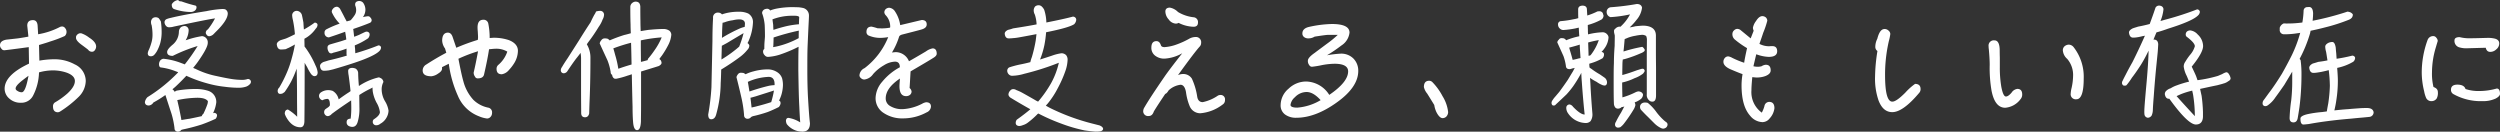 <svg xmlns="http://www.w3.org/2000/svg" width="599.94" height="31.59" viewBox="0 0 599.94 31.59">
  <rect x="0" y="0" width="599.94" height="31.59" fill="#333333" stroke="none"/>
  <path id="パス_383" data-name="パス 383" d="M-278.16-14.28q0-1.08-1.71-2.16a6.468,6.468,0,0,0-1.89-1.02h-.3a1.225,1.225,0,0,0-.9.72,1.845,1.845,0,0,0-.03.39q0,.63,1.17,1.53c1.02.75,1.62,1.2,1.74,1.32a1.113,1.113,0,0,0,.93.48.8.8,0,0,0,.69-.39A1.452,1.452,0,0,0-278.16-14.28Zm-2.49,8.25a4.422,4.422,0,0,0-2.64-3.96,10.093,10.093,0,0,0-4.95-1.23,21.6,21.6,0,0,0-3.54.33l-.09-3.75c1.41-.42,2.28-.69,2.58-.81a28.708,28.708,0,0,0,3.6-1.35,1.32,1.32,0,0,0,.42-1.11,1.338,1.338,0,0,0-.33-.78.922.922,0,0,0-.63-.39,1.41,1.41,0,0,0-.57.09,17.631,17.631,0,0,1-5.28,1.77l-.12-2.04c-.06-.9-.45-1.35-1.11-1.35-.93,0-1.38.45-1.38,1.32.18,1.68.27,2.55.27,2.64q-1.98.36-2.79.45c-1.08.12-1.92.21-2.46.27-1.05.18-1.56.63-1.56,1.35a1.086,1.086,0,0,0,.33.81.8.8,0,0,0,.69.39c.18,0,2.13-.24,5.88-.75.03,2.1.06,3.42.06,3.96q-5.85,2.745-5.85,6.03a3.1,3.1,0,0,0,1.11,2.34,3.978,3.978,0,0,0,2.82,1.02,3.152,3.152,0,0,0,2.94-1.8,12.805,12.805,0,0,0,1.38-5.49,12.675,12.675,0,0,1,3.39-.48,10.479,10.479,0,0,1,3.15.51c1.38.48,2.07,1.17,2.07,2.04,0,.9-.6,1.89-1.8,3a18.292,18.292,0,0,1-2.97,2.13,1.078,1.078,0,0,0-.48.99c0,.9.39,1.38,1.2,1.38a1.3,1.3,0,0,0,.6-.24,26.369,26.369,0,0,0,4.41-3.51A5.528,5.528,0,0,0-280.65-6.03Zm-13.74-1.23q-.72,3.96-1.62,3.96a1.809,1.809,0,0,1-.99-.3c-.33-.18-.48-.36-.48-.6,0-.42.42-.96,1.29-1.68C-296.13-5.94-295.53-6.42-294.39-7.26Zm35.07-15.96a12.55,12.55,0,0,0,3.93.66,1.623,1.623,0,0,0,.84-.27,1.045,1.045,0,0,0,.48-.87.4.4,0,0,0-.33-.42,31.166,31.166,0,0,1-3.3-.99c-.48,0-.72-.12-.72-.33a2.054,2.054,0,0,0-1.23.57q-.36.36-.36.54C-260.01-23.73-259.8-23.34-259.32-23.22Zm-3.12,5.73a18.1,18.1,0,0,0-.18-2.79,4.73,4.73,0,0,0-.54-.81,1.386,1.386,0,0,0-.75-.21,1.225,1.225,0,0,0-.66.21,1.259,1.259,0,0,0-.42,1.05,1.773,1.773,0,0,0,.15.66,12.6,12.6,0,0,1,.21,2.37,6.6,6.6,0,0,1-.18,1.5,13.454,13.454,0,0,1-.66,1.95,2.674,2.674,0,0,0-.3.87c0,.48.21.72.66.75a1.124,1.124,0,0,0,.99-.45,4.722,4.722,0,0,0,.57-.81,9.824,9.824,0,0,0,.75-1.8A10.156,10.156,0,0,0-262.44-17.49Zm10.59-.12a.753.753,0,0,0,.21.51.73.73,0,0,0,.6.36,1.75,1.75,0,0,0,.9-.36c.21-.18.42-.42.66-.66,1.92-1.86,2.91-3.36,2.91-4.47a1.132,1.132,0,0,0-.66-.99,3.745,3.745,0,0,0-.63-.06,25.1,25.1,0,0,0-3.81.51c-3.81.6-6.66,1.14-8.58,1.62a5.183,5.183,0,0,0-1.08.33.849.849,0,0,0-.42.72,1.379,1.379,0,0,0,.39.9.9.9,0,0,0,.78.3,3.622,3.622,0,0,0,1.02-.15c5.31-1.14,8.61-1.8,9.93-1.98a16.527,16.527,0,0,1-1.71,2.64A.955.955,0,0,0-251.85-17.61Zm-4.83,1.83a4.951,4.951,0,0,0,.72-2.31,1.008,1.008,0,0,0-.96-1.11,1.89,1.89,0,0,0-.84.24,1.523,1.523,0,0,0-.54,1.14,4.114,4.114,0,0,1-1.41,3.03c-.96.78-1.41,1.38-1.41,1.83,0,.63.45.93,1.35.93a38,38,0,0,1,5.97-2.37,42.782,42.782,0,0,1-3.09,4.41c-.3-.12-.63-.24-.96-.36a16.2,16.2,0,0,0-4.17-.99,1.178,1.178,0,0,0-.78.45,1.614,1.614,0,0,0-.27.81c0,.57.18.84.57.84a14.8,14.8,0,0,1,3.42.9c.18.06.36.15.6.21a.628.628,0,0,1-.12.18,37.761,37.761,0,0,1-7.23,5.82,2.189,2.189,0,0,0-.63,1.2c.03.54.36.81.96.81a1.451,1.451,0,0,0,1.08-.72,25.209,25.209,0,0,0,2.88-1.8c.39,1.2.87,2.7,1.47,4.5a20.588,20.588,0,0,1,.72,3.48.773.773,0,0,0,.87.81.892.892,0,0,0,.75-.42.8.8,0,0,0,.3-.09,43.415,43.415,0,0,0,4.59-1.2c1.35-.48,2.46-.96,3.36-1.38a1.554,1.554,0,0,0,.33-.72.862.862,0,0,0-.06-.36.73.73,0,0,0-.6-.33.671.671,0,0,0-.3.09,8.239,8.239,0,0,0,.78-2.58,2.784,2.784,0,0,0-1.89-2.79,9.333,9.333,0,0,0-3.03-.45,25.2,25.2,0,0,0-4.59.39,1.612,1.612,0,0,0-.48.3v-.03a1.7,1.7,0,0,0-.54-.6c.24-.18.48-.39.75-.63q1.3-1.215,2.61-2.61a3.225,3.225,0,0,0,.45.21,30.712,30.712,0,0,0,4.35,1.56,25.161,25.161,0,0,0,4.38.87,26.026,26.026,0,0,0,3.33.24,5.728,5.728,0,0,0,1.83-.27,2.292,2.292,0,0,0,.87-.57.81.81,0,0,0,.27-.72.73.73,0,0,0-.78-.54,4,4,0,0,1-1.29.21,17.835,17.835,0,0,1-2.94-.27q-1.53-.27-3.15-.63a20.242,20.242,0,0,1-5.13-1.74c-.18-.06-.36-.15-.57-.24.39-.48.78-.96,1.14-1.47,1.56-2.22,2.37-3.72,2.37-4.53a1.491,1.491,0,0,0-1.38-1.62,21.23,21.23,0,0,0-3.45.84C-256.35-15.87-256.5-15.84-256.68-15.78Zm3.87,18.21q-1.4.315-2.97.63c-.51.06-1.14.18-1.92.3-.12-.78-.33-1.74-.57-2.94-.15-.66-.3-1.29-.42-1.86h.12a24.879,24.879,0,0,1,4.68-.54c1.32,0,2.16.27,2.55.81a3.1,3.1,0,0,1-.09.66,20.781,20.781,0,0,1-.99,2.37A1.089,1.089,0,0,0-252.81,2.43Zm24.69-12.81c.18.36.39.69.6,1.05a10.6,10.6,0,0,0,.96,1.68c.3.33.54.48.78.48.51,0,.78-.3.78-.93a4.988,4.988,0,0,0-.51-1.62,21.536,21.536,0,0,0-2.61-4.53h-.03c0-.63-.03-1.26-.03-1.89a7.722,7.722,0,0,0,2.73-2.43,1.315,1.315,0,0,0,.42-.87.6.6,0,0,0-.06-.27.717.717,0,0,0-.63-.3,21.883,21.883,0,0,1-2.58,1.65c-.06-.6-.09-1.14-.12-1.68q-.18-.99-.36-1.8a1.366,1.366,0,0,0-1.14-.99,1.089,1.089,0,0,0-1.2.99,5.516,5.516,0,0,0,.18,1.2,26.789,26.789,0,0,1,.48,3.42c-.72.36-1.44.72-2.16,1.02-.54.18-.99.3-1.32.42-.6.3-.87.63-.87.99.09.81.42,1.23,1.02,1.23a9.845,9.845,0,0,0,1.17-.09,3.48,3.48,0,0,1,.57-.27c.51-.24,1.05-.54,1.65-.87a.324.324,0,0,0-.09.21,29.288,29.288,0,0,1-.69,3,24.127,24.127,0,0,1-1.23,3.6,29.644,29.644,0,0,1-1.8,3.54,1.154,1.154,0,0,0-.39.84c.03.45.24.69.6.69a1.526,1.526,0,0,0,.6-.12c.15-.09.3-.21.48-.33a25.191,25.191,0,0,0,1.53-2.46,23.687,23.687,0,0,0,1.35-3.15c.06,2.22.09,4.53.09,6.9,0,1.65.03,3.18.03,4.65A11.075,11.075,0,0,0-232.14.84c-.51.06-.75.39-.75,1.02a4,4,0,0,0,.33.78c.9,1.62,2.04,2.46,3.42,2.46.6,0,.9-.45.96-1.32C-228.15,1.62-228.12-3.09-228.12-10.38Zm10.08-9.93c-.12-.24-.33-.6-.57-1.08-.3-.6-.63-1.2-.93-1.77a1.169,1.169,0,0,0-.78-.66,1.2,1.2,0,0,0-.51.09,1.359,1.359,0,0,0-.54.45.944.944,0,0,0-.24.57.516.516,0,0,0,.03.24,9.287,9.287,0,0,0,1.86,2.7,24.1,24.1,0,0,0-3.21,1.38.876.876,0,0,0-.42.63v.36a1.046,1.046,0,0,0,1.05.93c1.38-.45,2.67-.9,3.9-1.35.12.66.21,1.26.27,1.86-.45.15-.9.3-1.38.45-.72.21-1.56.45-2.58.75-.36.15-.54.36-.54.66a1.79,1.79,0,0,0,.27,1.08.668.668,0,0,0,.6.39,1.137,1.137,0,0,0,.48-.15,27.515,27.515,0,0,0,3.21-.99v1.05a2.044,2.044,0,0,0,.06.63c-1.41.42-2.85.81-4.35,1.14-.54.18-.96.3-1.26.39-.54.27-.81.6-.81.96.06.75.39,1.14.96,1.14a8.585,8.585,0,0,0,1.11-.09c.18-.03.54-.12,1.05-.24,1.56-.45,3.27-.96,5.07-1.56,3.24-1.08,5.28-2.04,6.06-2.85a1.282,1.282,0,0,0,.39-.78.6.6,0,0,0-.06-.27.645.645,0,0,0-.57-.3,54.918,54.918,0,0,1-5.55,1.89c0-.24-.03-.66-.06-1.2a5.356,5.356,0,0,1-.06-.69,16.623,16.623,0,0,0,3.21-1.71,1.617,1.617,0,0,0,.36-.81,2.353,2.353,0,0,0-.06-.42.851.851,0,0,0-.6-.36,1.2,1.2,0,0,0-.45.09c-.18.09-.66.3-1.38.66-.42.18-.81.33-1.23.48l-.18-1.53a1.276,1.276,0,0,0-.06-.33c1.5-.51,2.85-.99,3.99-1.47a.692.692,0,0,0,.45-.63.849.849,0,0,0-.27-.6.689.689,0,0,0-.66-.36,8.166,8.166,0,0,0-1.17.21,3.05,3.05,0,0,0,.6-1.74,2.88,2.88,0,0,0-.57-1.74,1.261,1.261,0,0,0-.99-.39q-.9.09-.9.81a.823.823,0,0,0,.06.39,2.846,2.846,0,0,1,.18.96,2.19,2.19,0,0,1-.36,1.23,10.039,10.039,0,0,1-.93,1.2,1.907,1.907,0,0,1-.54.18A2.5,2.5,0,0,1-218.04-20.31Zm-1.92,18.72a3.04,3.04,0,0,0-1.44-2.04,3.479,3.479,0,0,0-.96-.18,3.079,3.079,0,0,0-1.89.57,1.023,1.023,0,0,0-.42.75,1.1,1.1,0,0,0,.81,1.11,2.819,2.819,0,0,1,1.26-.33c.36.09.54.57.54,1.47,0,.15-.15.33-.45.57a6.651,6.651,0,0,0-.72.51.942.942,0,0,0-.21.63.865.865,0,0,0,.18.57.884.884,0,0,0,.72.39,1.455,1.455,0,0,0,.93-.54c1.74-1.29,3.3-2.34,4.65-3.24,0,.54.03,1.05.03,1.53a20.222,20.222,0,0,1-.15,2.85c-.66.03-.96.3-.96.81a.96.96,0,0,0,.51.96,1.931,1.931,0,0,0,.84.21c.63,0,1.05-.39,1.29-1.17A10.9,10.9,0,0,0-214.98.3c0-.72-.03-1.71-.03-2.94a21.642,21.642,0,0,1,2.46-1.41c.24-.12.48-.24.72-.39a6.119,6.119,0,0,0,.15,1.47,8.955,8.955,0,0,0,.81,2.16,5.9,5.9,0,0,1,.81,2.28q-.045.81-1.44,1.71a.681.681,0,0,0-.27.54.8.8,0,0,0,.84.9,1.471,1.471,0,0,0,.96-.36,3.689,3.689,0,0,0,1.44-1.38,3.628,3.628,0,0,0,.54-1.77,6.016,6.016,0,0,0-.84-2.25,5.723,5.723,0,0,1-.81-2.85,3.831,3.831,0,0,1,.42-1.77,1.155,1.155,0,0,0-.78-.99.643.643,0,0,0-.36-.12A14.519,14.519,0,0,0-215.1-4.8c-.09-.9-.15-1.86-.18-2.94a1.335,1.335,0,0,0-.6-1.23,2.26,2.26,0,0,0-.87-.18c-.6.03-.9.27-.93.69a6.368,6.368,0,0,0,.12,1.14c.18,1.32.33,2.55.45,3.75a6.286,6.286,0,0,1-.66.45C-218.55-2.61-219.27-2.1-219.96-1.59Zm43.02-11.64c0-1.14-.72-2.01-2.16-2.58a11.35,11.35,0,0,0-3.69-.57c-.12,0-.42.03-.93.06a17.27,17.27,0,0,0-.33-3.45,1.124,1.124,0,0,0-1.2-.93c-.93,0-1.38.63-1.38,1.86,0,.06,0,.39.06.99.03.66.06,1.08.06,1.32a4.136,4.136,0,0,1-.06.66,49.188,49.188,0,0,0-5.16,1.89l-.9-2.64c-.24-.66-.6-.99-1.14-.99-.9.03-1.35.69-1.35,1.95a3.487,3.487,0,0,0,.69,1.86l.3,1.02c-1.38.72-3,1.65-4.8,2.82a1.653,1.653,0,0,0-.87,1.41c0,.96.69,1.41,2.1,1.41a3.3,3.3,0,0,0,1.59-.63c.63-.39.96-.78.96-1.2v-.36l1.62-.81a27.608,27.608,0,0,0,2.19,7.71,8.894,8.894,0,0,0,5.04,4.89,7.152,7.152,0,0,0,1.95.54,1.119,1.119,0,0,0,.81-.36,1.355,1.355,0,0,0,.39-.99,1.129,1.129,0,0,0-.93-1.26,7.074,7.074,0,0,1-3.54-1.86A10.569,10.569,0,0,1-190.05-6c-.3-1.02-.69-2.82-1.17-5.34a35.474,35.474,0,0,1,4.71-1.8c-.42,2.28-.78,3.99-1.05,5.1a1.526,1.526,0,0,0,.3.96.7.7,0,0,0,.66.45c.87,0,1.38-.3,1.53-.93.6-2.61.99-4.62,1.2-6.06.66-.06,1.14-.12,1.44-.12a5.117,5.117,0,0,1,2.94.69,7.118,7.118,0,0,1-2.19,3.21,1.23,1.23,0,0,0-.39.9c0,.9.42,1.32,1.26,1.32a2.785,2.785,0,0,0,1.71-1.02,10.084,10.084,0,0,0,1.29-1.68A5.809,5.809,0,0,0-176.94-13.23Zm20.67-8.67a.926.926,0,0,0-.78-.93,3.467,3.467,0,0,0-1.14.15,3.74,3.74,0,0,1-.45.84c-.3.57-.6,1.14-.84,1.71-1.02,1.53-1.95,3-2.82,4.41q-1.665,2.61-2.7,4.23c-.6.87-1.05,1.59-1.38,2.16a1.278,1.278,0,0,0-.27.75.694.694,0,0,0,.78.72,1.078,1.078,0,0,0,.78-.48q1.125-1.71,2.07-2.97c.36-.45.75-.93,1.11-1.44a8.137,8.137,0,0,1,.12,1.23v7.68c0,2.67.03,4.47.03,5.49,0,.69.3,1.05.93,1.05q.765,0,.99-.9c.03-1.08.06-2.28.12-3.6q.18-4.635.18-9.81a6.106,6.106,0,0,0-.84-3.15l-.03-.03a6.5,6.5,0,0,1,.45-.66,39.32,39.32,0,0,0,2.4-3.54,7.082,7.082,0,0,0,.93-1.74A2.578,2.578,0,0,0-156.27-21.9Zm13.26,10.62c.18-.24.39-.54.63-.84a21.432,21.432,0,0,0,1.56-2.61,6.5,6.5,0,0,0,.69-2.37,1.314,1.314,0,0,0-.45-.96,2.521,2.521,0,0,0-1.59-.42c-.99,0-2.13.09-3.45.21-.6.09-1.2.18-1.86.3-.03-.75-.06-1.53-.06-2.37-.03-1.44-.03-2.61-.03-3.54-.06-.78-.42-1.17-1.14-1.17a1.279,1.279,0,0,0-.69.24,1.242,1.242,0,0,0-.57.99c0,2.13.03,3.54.06,4.26,0,.72.03,1.44.06,2.1-.51.15-1.05.3-1.59.42a35.391,35.391,0,0,0-3.48,1.29,2.1,2.1,0,0,0-.48-.39,2.625,2.625,0,0,0-.72-.09.952.952,0,0,0-.81.45,1.646,1.646,0,0,0-.39.75c.48,1.08,1.11,2.43,1.86,4.05a13.37,13.37,0,0,1,.78,2.85.689.689,0,0,0,.36.66.9.9,0,0,0,.15.51.825.825,0,0,0,.51.42h.3a19.081,19.081,0,0,0,2.73-.75c.33-.09.66-.21,1.02-.33q.09,4.68.18,7.83c0,1.23.03,2.43.12,3.57.09,1.32.42,2.01.96,2.01.57,0,.87-.72.93-2.1,0-.96.03-2.22.03-3.78V-8.28c1.74-.54,3.15-.96,4.26-1.32.42-.24.66-.48.66-.78a1.482,1.482,0,0,0-.24-.66C-142.8-11.1-142.89-11.19-143.01-11.28Zm-9.84,2.34a23.139,23.139,0,0,0-.75-3.3c-.15-.57-.3-1.11-.45-1.59a39.454,39.454,0,0,1,4.26-1.35c.06,1.86.09,3.6.12,5.22C-150.93-9.6-152.01-9.24-152.85-8.94Zm5.4-6.81a35.5,35.5,0,0,1,5.01-.72,15.741,15.741,0,0,1-1.74,3.12,22.421,22.421,0,0,1-1.38,1.83.739.739,0,0,0-.24.51c-.54.15-1.08.3-1.62.42,0-1.29-.03-2.52-.03-3.66Zm18.09,17.76a28.874,28.874,0,0,0,1.08-7.53c.06-.9.09-1.98.12-3.24a.093.093,0,0,0,.06-.03c1.53-.93,3.03-1.92,4.47-3a9.712,9.712,0,0,0,1.77-1.71,1.441,1.441,0,0,0,.45-1.02,1,1,0,0,0-.42-.57h-.03a.628.628,0,0,1,.12-.18,12.421,12.421,0,0,0,1.2-4.71,2.345,2.345,0,0,0-1.14-2.22,5.2,5.2,0,0,0-2.31-.42,11.975,11.975,0,0,0-3.72.54,1.4,1.4,0,0,1-.27.09,1.106,1.106,0,0,0-.87-.42,1.135,1.135,0,0,0-1.26,1.29c-.12,1.98-.15,3.81-.15,5.52l-.24,11.1a54.4,54.4,0,0,1-.78,6.54c0,.75.24,1.14.72,1.14C-129.96,3.18-129.57,2.79-129.36,2.01Zm1.26-13.17.09-3.3c.24-.12.69-.36,1.29-.69,1.59-.96,2.91-1.74,3.93-2.34a24.975,24.975,0,0,1-1.05,3.24A28.91,28.91,0,0,1-128.1-11.16Zm.12-5.19.03-.81c0-.69.03-1.62.12-2.82a3.216,3.216,0,0,0,.75-.21,8.785,8.785,0,0,1,1.71-.39,7.19,7.19,0,0,1,1.5-.21c.9,0,1.35.33,1.41.93,0,.27-.03.57-.06.87a8.03,8.03,0,0,0-1.05.33A35.071,35.071,0,0,0-127.98-16.35Zm19.44,22.5c1.11-.06,1.68-.72,1.68-2.04-.15-1.14-.3-3.24-.48-6.3-.12-2.34-.15-4.47-.15-6.39,0-2.16,0-4.08.06-5.7.12-2.82.21-4.77.27-5.91.03-.6.06-1.08.06-1.5a1.847,1.847,0,0,0-1.38-1.83,9.3,9.3,0,0,0-1.17-.18c-.36,0-.9-.03-1.56-.03a20.7,20.7,0,0,0-3.69.36,9.271,9.271,0,0,0-1.53.45.131.131,0,0,1-.03-.09.838.838,0,0,0-.66-.33,1.635,1.635,0,0,0-.66.15,1.03,1.03,0,0,0-.57.9,10.86,10.86,0,0,1,.63,2.88c.03.69.06,1.59.06,2.67,0,.27-.06.81-.12,1.65-.03.54-.03,1.02-.03,1.38a.793.793,0,0,0-.3.69,1.221,1.221,0,0,0,.39.84.986.986,0,0,0,.84.39,11.8,11.8,0,0,0,2.7-.51,32.689,32.689,0,0,0,4.59-1.92c-.06,1.86-.06,3.75-.06,5.7.06,3.78.12,6.69.24,8.73.06,1.59.15,2.82.21,3.72a7.324,7.324,0,0,0-2.82-1.08c-.36,0-.57.24-.6.66a1.92,1.92,0,0,0,.21.84A4.779,4.779,0,0,0-108.54,6.15Zm-7.17-20.28a1.35,1.35,0,0,1,.06-.24c.03-.84.06-1.53.06-2.07a55.762,55.762,0,0,1,6.06-1.65c-.03.6-.03,1.2-.03,1.8a20.526,20.526,0,0,1-5.07,1.95C-114.99-14.25-115.35-14.19-115.71-14.13Zm.09-4.14c-.03-.36-.06-.75-.06-1.17l-.18-1.35a12.89,12.89,0,0,1,4.59-.87h.72c.72,0,1.11.15,1.11.39-.03.54-.06,1.11-.06,1.65a22.681,22.681,0,0,0-2.7.39A34.238,34.238,0,0,0-115.62-18.27ZM-120.87.36q-.09-.9-.27-2.34c.27-.06.69-.18,1.23-.33,1.86-.6,3.33-1.05,4.41-1.41a20.743,20.743,0,0,1-.66,2.79c-1.02.33-2.13.66-3.33.96C-119.88.15-120.33.24-120.87.36Zm6.6-1.68a8.677,8.677,0,0,0,.54-1.32,9.107,9.107,0,0,0,.39-2.37,6.315,6.315,0,0,0-.21-1.65,2.829,2.829,0,0,0-1.23-1.5,4.1,4.1,0,0,0-2.25-.63,13.028,13.028,0,0,0-3.39.48,9.228,9.228,0,0,0-1.89.69,2.591,2.591,0,0,0-.48-.3,3.82,3.82,0,0,0-.66-.06.841.841,0,0,0-.69.36,1.913,1.913,0,0,0-.36.69c.36,1.41.81,3.21,1.29,5.37a28.034,28.034,0,0,1,.54,3.75.812.812,0,0,0,.9.87,1.018,1.018,0,0,0,.81-.45.93.93,0,0,0,.33-.15A31.823,31.823,0,0,0-117,1.44c1.08-.42,1.95-.84,2.67-1.2a1.673,1.673,0,0,0,.42-.87,1.77,1.77,0,0,0-.06-.42A1.351,1.351,0,0,0-114.27-1.32Zm-1.08-3.69a8.43,8.43,0,0,0-1.32.15,48.939,48.939,0,0,0-4.71,1.38c-.15-.9-.27-1.68-.39-2.31a13.162,13.162,0,0,1,5.01-1.2c.93,0,1.41.6,1.41,1.74Zm38.91-7.53c0-.84-.33-1.29-.99-1.29a3.98,3.98,0,0,0-1.59.72c-1.92,1.14-3.27,1.92-4.08,2.37a3.454,3.454,0,0,0-3.18-2.19q-.135,0-.9.09a16.986,16.986,0,0,0,1.68-3.69q.09-.45.81-.63c2.22-.57,3.75-.96,4.59-1.2s1.26-.63,1.26-1.23c0-.69-.42-1.05-1.2-1.05l-5.16,1.23a7.9,7.9,0,0,0-1.26-3.3,1.848,1.848,0,0,0-1.38-.87,1.289,1.289,0,0,0-.84.33,1.086,1.086,0,0,0-.33.81,1.26,1.26,0,0,0,.36.69,3.969,3.969,0,0,1,1.05,2.7c0,.06-.03.12-.03.24a11.314,11.314,0,0,1-1.8.18c-.24,0-.63,0-1.23-.03a12.968,12.968,0,0,0-1.41-.39c-.84,0-1.23.45-1.23,1.29a.916.916,0,0,0,.66.9,7.01,7.01,0,0,0,2.73.51,12.705,12.705,0,0,0,1.83-.18,17.565,17.565,0,0,1-5.67,7.44,2.041,2.041,0,0,0-1.23,1.74.873.873,0,0,0,.36.66,1.107,1.107,0,0,0,.84.33,2.985,2.985,0,0,0,2.07-1.29A10.139,10.139,0,0,1-89.1-9.78a5.355,5.355,0,0,1,2.64-.87q1.17,0,1.17,1.35a14.053,14.053,0,0,0-4.26,3.51,6.224,6.224,0,0,0-1.56,3.81,4.162,4.162,0,0,0,1.95,3.66,8,8,0,0,0,4.68,1.29,11.829,11.829,0,0,0,5.61-1.44A1.628,1.628,0,0,0-77.82.15c0-.69-.39-1.05-1.17-1.05a2.752,2.752,0,0,0-.96.36A11.524,11.524,0,0,1-84.57.75a5.412,5.412,0,0,1-3-.72,2.074,2.074,0,0,1-1.11-1.86q0-2.475,3.42-4.77c-.09,1.02-.12,1.62-.12,1.8,0,1.62.51,2.43,1.59,2.43a1.441,1.441,0,0,0,.93-.3,1.093,1.093,0,0,0,.39-.78,1.288,1.288,0,0,0-.48-.87c.12-1.86.18-3.18.24-3.99,2.46-1.44,4.32-2.52,5.55-3.3C-76.68-11.91-76.44-12.24-76.44-12.54Zm33.48-8.16a.8.8,0,0,0-.09-.36.808.808,0,0,0-.72-.39c-1.56.42-3.66.87-6.36,1.41a10.61,10.61,0,0,0-.51-3.03,2.679,2.679,0,0,0-.63-.84,1.1,1.1,0,0,0-.75-.27,1.333,1.333,0,0,0-.78.27,1.467,1.467,0,0,0-.36,1.08,2.123,2.123,0,0,0,.27.9,8.864,8.864,0,0,1,.42,2.34c-1.83.36-3.72.66-5.64.96a9.572,9.572,0,0,1-1.23.36c-.54.27-.78.57-.78.9.06.75.39,1.14.93,1.14a7.281,7.281,0,0,0,1.08-.06,10.932,10.932,0,0,0,1.26-.15c1.35-.24,2.79-.51,4.35-.81q-.09.81-.18,1.53a34,34,0,0,1-.93,3.99,7.214,7.214,0,0,0-.36,1.2c-.78.21-1.68.42-2.64.6a24.861,24.861,0,0,0-2.43.66.919.919,0,0,0-.48.81,1.248,1.248,0,0,0,.48.96,1.094,1.094,0,0,0,.81.24,10.78,10.78,0,0,0,2.82-.48,62.474,62.474,0,0,0,8.28-2.64,18.827,18.827,0,0,1-1.89,4.95,28.177,28.177,0,0,1-3.09,4.38,6.444,6.444,0,0,1-.78-.42c-1.2-.69-2.31-1.32-3.3-1.86-.48-.24-.87-.39-1.17-.51a1.28,1.28,0,0,0-.72-.21.9.9,0,0,0-.75.39,1.313,1.313,0,0,0-.39,1.02,1.287,1.287,0,0,0,.42.6C-57.09-.99-55.47-.06-53.97.78c-.81.69-1.89,1.53-3.24,2.49a1.175,1.175,0,0,0-.27.78c0,.45.27.69.81.75a2.457,2.457,0,0,0,.9-.21,3.475,3.475,0,0,0,1.11-.54,19.555,19.555,0,0,0,2.28-1.98,1.058,1.058,0,0,1,.33-.27,46.227,46.227,0,0,0,5.52,2.43,36.727,36.727,0,0,0,5.55,1.62c.99.15,1.89.24,2.67.3a8.214,8.214,0,0,0,1.05-.06c.45-.09.69-.27.75-.57,0-.36-.3-.63-.87-.87-.6-.15-1.17-.3-1.77-.45A51.084,51.084,0,0,1-49.05.57c-.42-.21-.81-.42-1.2-.66.12-.15.3-.33.48-.54A20.456,20.456,0,0,0-47.4-4.26a27.905,27.905,0,0,0,1.92-4.38,9.152,9.152,0,0,0,.45-2.46,1.7,1.7,0,0,0-.36-1.11,1.579,1.579,0,0,0-1.11-.45,11.277,11.277,0,0,0-1.92.45c-1.02.36-2.1.69-3.21,1.05v-.03a20.222,20.222,0,0,0,1.02-3.39,25.663,25.663,0,0,0,.42-3.12c3.6-.72,5.82-1.35,6.72-1.92A1.638,1.638,0,0,0-42.96-20.7Zm29.22.63a1.145,1.145,0,0,0-1.08-1.23,9.22,9.22,0,0,1-3.72-1.26,3.655,3.655,0,0,0-1.95-1.05c-.72,0-1.08.33-1.08.93a2.927,2.927,0,0,0,.81,1.92,2.255,2.255,0,0,0,1.71.99,1.46,1.46,0,0,0,.66-.18,8.418,8.418,0,0,0,3.57.93C-14.1-19.02-13.74-19.35-13.74-20.07Zm6.48,18.6A1.034,1.034,0,0,0-8.43-2.64a1.222,1.222,0,0,0-.54.15A10.035,10.035,0,0,1-12.6-.93c-.72,0-1.17-.42-1.32-1.26a15.887,15.887,0,0,0-1.29-4.38,2.414,2.414,0,0,0-2.1-1.11,3.038,3.038,0,0,0-1.23.27c2.7-3.75,4.47-6.06,5.25-6.9a1.219,1.219,0,0,0,.3-.81,1.255,1.255,0,0,0-1.38-1.44,3.251,3.251,0,0,0-1.59.48,19.73,19.73,0,0,1-2.76,1.26,10.707,10.707,0,0,1-3.03.69c-.51,0-.81-.15-.9-.48-.21-.63-.57-.96-1.05-.96-.84,0-1.23.54-1.23,1.56A2.322,2.322,0,0,0-23.91-12a3.514,3.514,0,0,0,2.13.63,9.734,9.734,0,0,0,4.26-1.29q-3.15,4.005-4.23,5.58C-24.06-3.72-25.68-1.26-26.58.3a1.8,1.8,0,0,0-.3.81A1.154,1.154,0,0,0-25.56,2.4c.6,0,.99-.39,1.23-1.11.84-1.38,1.77-2.76,2.73-4.2.24-.06.51-.33.81-.84A5.1,5.1,0,0,1-17.94-5.1c.66,0,1.11.6,1.32,1.77A13.2,13.2,0,0,0-15.75,0,2.749,2.749,0,0,0-13.2,1.74,10.143,10.143,0,0,0-7.86-.33,1.23,1.23,0,0,0-7.26-1.47ZM24.72-8.43a4.117,4.117,0,0,0-1.2-3,4.13,4.13,0,0,0-2.91-1.14,26.88,26.88,0,0,0-3.39.39,35.185,35.185,0,0,0,3.45-2.34,4.21,4.21,0,0,0,1.95-3.09q0-2.07-4.23-2.07a27.567,27.567,0,0,0-5.46.69c-1.08.24-1.62.78-1.62,1.56a1.042,1.042,0,0,0,.39.87,1.573,1.573,0,0,0,1.05.33,2.777,2.777,0,0,0,1.5-.42c1.77-.27,2.82-.42,3.18-.42H19.8a23.533,23.533,0,0,1-2.64,2.16c-1.44,1.08-2.4,1.77-2.85,2.13-1.14.78-1.68,1.41-1.68,1.89a1.553,1.553,0,0,0,.33,1.08.754.754,0,0,0,.66.39c.78-.09,1.53-.21,2.22-.36a17.162,17.162,0,0,1,3.21-.36c2.16,0,3.24.63,3.24,1.83,0,1.71-1.53,3.6-4.53,5.64a6.73,6.73,0,0,0-5.55-3.21,6.08,6.08,0,0,0-4.2,1.71A5.217,5.217,0,0,0,6.09-.24,2.676,2.676,0,0,0,7.2,2.07a4.376,4.376,0,0,0,2.64.75c3.06,0,6.3-1.23,9.66-3.63C22.98-3.27,24.72-5.82,24.72-8.43ZM15.69-1.41A12.83,12.83,0,0,1,10.08.39C9,.39,8.46.15,8.46-.27A2.921,2.921,0,0,1,9.51-2.1a3.885,3.885,0,0,1,2.82-1.26C13.41-3.36,14.52-2.7,15.69-1.41Zm30.6,2.88a9.134,9.134,0,0,0-1.35-3.84,14.359,14.359,0,0,0-2.46-3.39,1.122,1.122,0,0,0-.75-.3c-.84,0-1.26.51-1.26,1.5A3.677,3.677,0,0,0,41.25-3c.51.81,1.08,1.74,1.71,2.76a5.9,5.9,0,0,0,.66,1.98q.675,1.17,1.35,1.17a1.279,1.279,0,0,0,.93-.42A1.664,1.664,0,0,0,46.29,1.47ZM82.14-22.71a16.2,16.2,0,0,1-2.46.99q-.045-.63-.09-1.44c0-.6-.36-.93-1.05-.93-.72.03-1.05.33-1.05.93,0,.72,0,1.41.03,2.07a7.018,7.018,0,0,1-1.14.27,22.209,22.209,0,0,1-3.06.45.751.751,0,0,0-.66.84,1.247,1.247,0,0,0,.39.9,1.2,1.2,0,0,0,.93.39,21.241,21.241,0,0,0,2.88-.39c.24-.06.51-.12.78-.18.03.63.06,1.32.12,2.07a17.5,17.5,0,0,0-3.15.96,1.359,1.359,0,0,0-.54-.45,3.373,3.373,0,0,0-.6-.06.735.735,0,0,0-.63.39.977.977,0,0,0-.36.63c.39.87.9,1.98,1.5,3.33a11.813,11.813,0,0,1,.57,2.34c.03.51.33.75.87.75a1.178,1.178,0,0,0,.42-.09.942.942,0,0,0,.36-.12,1.492,1.492,0,0,0,.48-.09c-.15.27-.3.57-.48.9-.39.63-.78,1.29-1.2,1.98-.69,1.02-1.38,1.98-2.04,2.88-.54.63-.93,1.11-1.23,1.44-.21.27-.36.51-.48.69a1.054,1.054,0,0,0-.15.6c.06.33.18.51.42.54a1.093,1.093,0,0,0,.42-.06l.3-.3c.21-.18.48-.45.81-.75.51-.48,1.05-.99,1.65-1.56a21.306,21.306,0,0,0,1.59-1.95,32.573,32.573,0,0,0,1.83-2.97,1.769,1.769,0,0,1,.12-.24c.03.69.06,1.38.12,2.04.21,3.06.45,5.73.69,7.95-.69,0-1.62-.63-2.79-1.86a1.37,1.37,0,0,0-.75-.54.767.767,0,0,0-.87.78,2.221,2.221,0,0,0,.42,1.32,5.245,5.245,0,0,0,4.23,2.34,1.583,1.583,0,0,0,1.17-.45,2.825,2.825,0,0,0,.45-1.8c-.18-2.16-.36-4.56-.48-7.2-.03-.45-.06-.9-.09-1.38a11.762,11.762,0,0,0,1.59.96,5.787,5.787,0,0,0,1.14.66,1.691,1.691,0,0,0,.69.21h.18c.3-.06.48-.33.48-.81a1.534,1.534,0,0,0-.48-.99c-.36-.27-.78-.54-1.2-.84a19.48,19.48,0,0,1-2.1-1.38,2.129,2.129,0,0,1-.42-.3,7.982,7.982,0,0,1-.06-.9.507.507,0,0,0,.15-.06,12.621,12.621,0,0,0,3.03-1.26,1.422,1.422,0,0,0,.36-.81,1.771,1.771,0,0,0-.06-.42.95.95,0,0,0-.54-.3,6.789,6.789,0,0,0,1.02-1.32,5.013,5.013,0,0,0,.66-2.13,1.107,1.107,0,0,0-.3-.72,1.445,1.445,0,0,0-1.05-.54,16.854,16.854,0,0,0-3.57.51c0-.24-.03-.48-.03-.75,0-.45-.03-.96-.03-1.5a15.23,15.23,0,0,0,3.3-1.32,1.166,1.166,0,0,0,.48-.96c-.06-.18-.12-.36-.18-.57a.9.9,0,0,0-.84-.45C82.44-22.74,82.29-22.71,82.14-22.71ZM76.17-11.07c-.12-.48-.3-1.11-.54-1.92-.12-.36-.21-.72-.3-1.02.93-.24,1.77-.48,2.55-.72,0,.3,0,.63.03.99.06.78.09,1.5.15,2.22a1.036,1.036,0,0,1-.39.09C77.25-11.31,76.77-11.19,76.17-11.07Zm3.72-4.17a20.8,20.8,0,0,1,2.55-.57,12.124,12.124,0,0,1-1.86,3.48.527.527,0,0,0-.12.15,3.925,3.925,0,0,1-.45.15,2.744,2.744,0,0,1-.03-.51ZM88.59.06q-.36.675-.81,1.53a21.572,21.572,0,0,0-1.23,2.22,1.112,1.112,0,0,0-.21.6.709.709,0,0,0,.72.78,1.754,1.754,0,0,0,.57-.12,4.758,4.758,0,0,0,.87-.87A34.721,34.721,0,0,0,90.87.72a3.252,3.252,0,0,0,.36-.96,1.939,1.939,0,0,0-.18-.63c.09-.03.21-.09.39-.15a5.409,5.409,0,0,0,1.14-.69,1.489,1.489,0,0,0,.48-1.05.948.948,0,0,0-.45-.57,1.48,1.48,0,0,0-.69-.18,2.552,2.552,0,0,0-.66.21,17.709,17.709,0,0,1-3.15,1.23c-.03-1.14-.06-2.34-.06-3.57a12.761,12.761,0,0,0,2.94-1.02,7.443,7.443,0,0,0,2.07-1.11c.24-.3.39-.51.39-.66a.484.484,0,0,0-.09-.27.417.417,0,0,0-.42-.24,1.506,1.506,0,0,0-.36.06c-.24.06-.57.18-.99.3-1.14.42-2.1.75-2.85.96a6.533,6.533,0,0,1-.66.18c0-1.32.03-2.16.03-2.49a9.879,9.879,0,0,1,.09-1.23,14.159,14.159,0,0,0,1.5-.42,29.229,29.229,0,0,0,2.82-1.08,2.553,2.553,0,0,0,.87-.51.671.671,0,0,0,.09-.3,1.233,1.233,0,0,0-.21-.36q-.27-.36-.45-.36a35.839,35.839,0,0,0-4.44,1.11c0-.18.03-.39.06-.66.09-.9.15-1.65.21-2.31.12-.06.36-.15.78-.33a9.6,9.6,0,0,1,1.8-.48,12.172,12.172,0,0,1,1.41-.21,1.743,1.743,0,0,1,1.17.27,2.358,2.358,0,0,1,.18,1.05c0,.39-.03,1.92-.03,4.56v8.37a1.658,1.658,0,0,0,.45,1.35,1.08,1.08,0,0,0,.9.42c.57,0,.87-.48.87-1.5V-8.79c0-.75-.03-2.19-.03-4.35v-3.75c0-1.56-1.05-2.37-3.12-2.4-.6.03-1.2.09-1.8.15a10.207,10.207,0,0,1-1.38.27,13.208,13.208,0,0,0,1.62-1.77,5.459,5.459,0,0,0,1.35-2.97c-.12-.57-.54-.87-1.26-.87a58.867,58.867,0,0,1-6.27.78,1.112,1.112,0,0,0-.96,1.14,1.235,1.235,0,0,0,.93,1.23,29.681,29.681,0,0,0,4.68-.66,10.761,10.761,0,0,1-2.31,2.97c-.06,0-.12-.03-.21-.03a1.387,1.387,0,0,0-.93.42c-.24.18-.39.36-.39.57a2.91,2.91,0,0,0,.03.51c.06.24.12.48.15.66,0,.87-.03,1.68-.03,2.43-.12,1.47-.18,2.85-.18,4.17-.06,1.26-.06,2.64-.06,4.2,0,2.37,0,4.2.06,5.49a1.567,1.567,0,0,0,.36.99.884.884,0,0,0,.66.24A1.342,1.342,0,0,0,87.9.3l.03-.06h.15a1.624,1.624,0,0,0,.45-.12ZM94.2-.75a2.644,2.644,0,0,0-.63-.09,1.388,1.388,0,0,0-.75.18.993.993,0,0,0-.48.9,1.068,1.068,0,0,0,.33.78c.48.51.99,1.05,1.56,1.59l1.65,1.65a5.806,5.806,0,0,0,1.53,1.05,1.685,1.685,0,0,0,.45.12.958.958,0,0,0,.42-.09.972.972,0,0,0,.66-.84.68.68,0,0,0-.24-.57,6.439,6.439,0,0,1-.84-.69,13.859,13.859,0,0,1-1.8-2.07A11.2,11.2,0,0,0,94.2-.75Zm31.05-12.39c0-.81-.39-1.23-1.14-1.23h-.42a3.393,3.393,0,0,1-.42.03,5.024,5.024,0,0,1-2.28-.57c.45-1.29.75-2.16.9-2.64a21.392,21.392,0,0,0,.99-2.91,1.143,1.143,0,0,0-.33-.78,1.352,1.352,0,0,0-.84-.33q-.81,0-1.53,1.17a3.821,3.821,0,0,0-.75,1.62,2.075,2.075,0,0,0,.18.72l-.72,1.83q-1.53-1.26-2.52-2.07a1.469,1.469,0,0,0-.75-.21,1.161,1.161,0,0,0-.72.36,1.138,1.138,0,0,0-.39.78,1.634,1.634,0,0,0,.57,1.41,21.7,21.7,0,0,0,2.94,2.07c-.36,1.62-.6,2.79-.69,3.51a21.563,21.563,0,0,1-2.85-1.17,2.977,2.977,0,0,0-.96-.36,1.07,1.07,0,0,0-.84.39,1.315,1.315,0,0,0-.33.93c0,.72.66,1.38,2.04,1.92,1.26.54,2.13.87,2.55,1.02a16.14,16.14,0,0,0-.24,2.67c0,3.3.66,5.73,2.04,7.29a3.978,3.978,0,0,0,3,1.56,2.222,2.222,0,0,0,1.71-.9A4.344,4.344,0,0,0,124.59.54q0-1.53-1.26-1.53A1.174,1.174,0,0,0,122.19.03a7.66,7.66,0,0,1-.63,1.56,6.051,6.051,0,0,1-2.49-5.31c0-.66.06-1.74.21-3.21.51.06.87.09,1.05.09a5.935,5.935,0,0,0,2.04-.33c.87-.33,1.32-.78,1.32-1.38q0-1.35-1.17-1.35a2.194,2.194,0,0,0-1.02.36,3.446,3.446,0,0,1-.99.12,4.8,4.8,0,0,1-.96-.12c.3-1.26.51-2.22.69-2.88a9.411,9.411,0,0,0,2.97.63C124.56-11.79,125.25-12.24,125.25-13.14Zm34.41,9.06c0-.81-.45-1.23-1.32-1.23A14.322,14.322,0,0,0,156-3.21c-1.44,1.44-2.46,2.16-3.12,2.16-1.17,0-1.74-2.13-1.74-6.39a35.655,35.655,0,0,1,.9-8.1,12.986,12.986,0,0,0,.36-1.74,1.085,1.085,0,0,0-.42-.81,1.335,1.335,0,0,0-.96-.39c-.78,0-1.35.78-1.74,2.34a4.318,4.318,0,0,0-.48,1.92,1.187,1.187,0,0,0,.51,1.02,41.517,41.517,0,0,0-.57,6.12,16.01,16.01,0,0,0,.84,5.76c.72,1.86,1.8,2.79,3.3,2.79,1.68,0,3.84-1.53,6.42-4.59A1.313,1.313,0,0,0,159.66-4.08Zm39.15-2.49a11.558,11.558,0,0,0-2.4-7.53,1.544,1.544,0,0,0-1.17-.63,1.664,1.664,0,0,0-1.02.39,1.278,1.278,0,0,0-.42.96,3,3,0,0,0,1.05,2.07,5.917,5.917,0,0,1,1.41,4.14,14.145,14.145,0,0,1-.36,2.85A6.827,6.827,0,0,0,195.69-3a1.212,1.212,0,0,0,1.38,1.38C198.21-1.62,198.81-3.27,198.81-6.57ZM184.05-2.76q0-1.35-1.17-1.35a1.962,1.962,0,0,0-1.38.9c-.54.63-.99.93-1.35.93-.45,0-.81-.75-1.11-2.31a27.11,27.11,0,0,1-.36-4.71v-2.22c-.03-1.08-.03-1.65-.03-1.77,0-1.62-.42-2.46-1.23-2.46a1.255,1.255,0,0,0-1.44,1.38,6.284,6.284,0,0,0,.06.75c.12,1.35.21,2.61.21,3.75a32.166,32.166,0,0,0,.45,6.24c.54,2.7,1.62,4.02,3.24,4.05a5.07,5.07,0,0,0,3.69-2.04A1.668,1.668,0,0,0,184.05-2.76Zm32.64-12.09c-.06-.66-.33-1.02-.87-1.08h-.27c.24-.6.48-1.17.72-1.74.9-.24,1.83-.54,2.82-.9,3.84-1.2,6.24-2.25,7.14-3.15a1.3,1.3,0,0,0,.45-.84.448.448,0,0,0-.09-.3.643.643,0,0,0-.57-.33,71.888,71.888,0,0,1-7.38,2.4c-.48.12-.93.27-1.41.39a9.779,9.779,0,0,0,.72-2.79.858.858,0,0,0-.66-.84.753.753,0,0,0-.3-.06.96.96,0,0,0-.96.51c-.27.81-.6,1.77-1.02,2.91l-.36.99q-1.35.36-2.79.63c-.54.18-.99.3-1.29.42q-.9.45-.9.99c.09.81.42,1.23.99,1.23a6.447,6.447,0,0,0,1.2-.12c.21-.03.63-.12,1.23-.27a1.178,1.178,0,0,0,.42-.09c-.06.12-.09.21-.15.33-.96,2.16-1.92,4.17-2.85,6.03-.72,1.26-1.26,2.28-1.62,3-.3.57-.54,1.02-.69,1.38a1.167,1.167,0,0,0-.21.69c.09.36.27.57.54.57a1.987,1.987,0,0,0,.45-.03,1.96,1.96,0,0,0,.33-.36,15.366,15.366,0,0,0,1.08-1.53c.72-.93,1.44-1.98,2.19-3.15a34.517,34.517,0,0,0,1.8-3.33c-.03,1.71-.18,4.26-.48,7.62-.36,3.9-.54,6.15-.54,6.81a6.348,6.348,0,0,0,.03.9.92.92,0,0,0,.81.78,1.179,1.179,0,0,0,.9-.51,3.369,3.369,0,0,0,.3-1.29c.03-.93.12-2.13.24-3.63.21-2.97.45-5.61.69-7.92l.24-2.4C216.63-13.65,216.66-14.28,216.69-14.85Zm2.67,13.11c2.97,4.11,5.1,6.18,6.36,6.18,1.08,0,1.65-.63,1.71-1.83V1.41a35.47,35.47,0,0,0-.33-3.87c-.12-.54-.24-1.08-.36-1.65a.326.326,0,0,0,.15-.03c1.14-.24,2.46-.54,3.96-.84.66-.18,1.17-.3,1.5-.42a3.071,3.071,0,0,0,1.14-.54c.36-.18.57-.42.57-.72a2.485,2.485,0,0,0-.45-1.05.71.71,0,0,0-.6-.39,4.309,4.309,0,0,0-.99.45c-.3.12-.63.27-.99.42a31.3,31.3,0,0,1-4.8,1.02h-.12c-.09-.3-.21-.6-.33-.96-.36-.84-.72-1.59-1.05-2.28,1.8-2.22,2.73-3.87,2.73-4.95a3.845,3.845,0,0,0-1.29-2.76,2.8,2.8,0,0,0-1.83-.99c-.69.06-1.05.42-1.05,1.02a.693.693,0,0,0,.36.6c1.2.93,1.83,1.65,1.83,2.19a5.388,5.388,0,0,1-1.2,2.13,14.289,14.289,0,0,0-1.11,1.62,1.909,1.909,0,0,0-.36,1.14,6.784,6.784,0,0,0,.72,2.22c.21.48.39.96.57,1.38a24.3,24.3,0,0,0-2.97.9,6.465,6.465,0,0,0-1.44.69,2.605,2.605,0,0,0-1.02.57,1.042,1.042,0,0,0-.39.87q.18,1.035.9,1.08Zm5.49-1.95c.06.33.15.66.21.99a32.574,32.574,0,0,1,.42,5.13c-1.47-1.59-2.94-3.18-4.38-4.8.36-.18.72-.33,1.05-.48A19.527,19.527,0,0,1,224.85-3.69ZM262.44-20.7a1.73,1.73,0,0,0,.75-.54,1.55,1.55,0,0,0,.21-.63c0-.18-.18-.36-.51-.57a2.313,2.313,0,0,0-.81-.21c-.3.12-.63.21-.99.33a66.053,66.053,0,0,1-7.35,1.86,16.961,16.961,0,0,0,.12-1.77c-.03-.96-.33-1.47-.87-1.53-.3,0-.51.03-.66.03a.888.888,0,0,0-.75.84,20.5,20.5,0,0,1-.3,2.85,26.414,26.414,0,0,1-3.66.24,6.277,6.277,0,0,1-.78-.03,1.666,1.666,0,0,0-.99,1.05v.48a1,1,0,0,0,.9,1.08h.84a21.649,21.649,0,0,0,2.7-.27,1.492,1.492,0,0,0,.48-.09,31.5,31.5,0,0,1-2.01,5.37c-.81,1.62-1.62,3.12-2.4,4.5-1.05,1.68-2.04,3.18-3,4.44-.54.72-.99,1.38-1.41,1.92a1.2,1.2,0,0,0-.21.72.617.617,0,0,0,.6.66A.97.97,0,0,0,243-.18a7.076,7.076,0,0,0,1.83-1.92c.63-.84,1.32-1.83,2.1-2.94.66-1.11,1.32-2.19,1.92-3.21v2.52a40.041,40.041,0,0,1-.24,4.35,38.231,38.231,0,0,0-.39,4.26c0,.69.3,1.05.93,1.05q.765,0,.99-.9.225-1.26.45-2.79a61.56,61.56,0,0,0,.48-7.65,24.959,24.959,0,0,0-.21-3.6c-.06-.09-.15-.18-.24-.3a32.283,32.283,0,0,0,2.49-6.06c.06-.21.09-.45.15-.69,1.17-.24,2.34-.51,3.48-.81A42.667,42.667,0,0,0,262.44-20.7Zm1.5,9.21a.6.6,0,0,0-.06-.27.743.743,0,0,0-.63-.33,35.418,35.418,0,0,1-3.75.75c-.03-.42-.06-.87-.09-1.32-.06-.48-.09-.93-.12-1.35q-.225-1.35-.81-1.35a2.225,2.225,0,0,0-1.02.24c-.48.27-.69.57-.69.87a4.916,4.916,0,0,0,.21,1.26c.12.69.21,1.38.33,2.04-.72.15-1.47.27-2.22.36-.54.18-.96.3-1.29.39-.6.3-.87.66-.87,1.02.09.81.42,1.23.99,1.23a5.941,5.941,0,0,0,1.17-.12c.12,0,.39-.06.75-.12.54-.12,1.14-.24,1.77-.42a33.56,33.56,0,0,1,.27,3.75,34.141,34.141,0,0,1-.39,4.26c-.15.78-.27,1.41-.33,1.89-.33.06-.69.09-1.05.15a27.416,27.416,0,0,0-3.42.48c-1.14.24-1.74.57-1.86.96a3.719,3.719,0,0,0,.06.93q.18.63.63.63c.3,0,.75-.06,1.32-.12q2.16-.4,4.68-.72c1.83-.24,3.66-.42,5.46-.57.9-.09,1.77-.18,2.55-.24.66-.06,1.26-.12,1.86-.18a1.105,1.105,0,0,0,.99-1.14c-.12-.63-.6-.96-1.5-.99-.6,0-1.23,0-1.92.06-.84.06-1.71.12-2.61.21-1.08.06-2.19.18-3.39.3a24.689,24.689,0,0,0,.48-2.49,30.347,30.347,0,0,0,.36-4.65c0-.75-.06-1.59-.12-2.49a3.445,3.445,0,0,1-.03-.57,12.455,12.455,0,0,0,3.84-1.47A1.238,1.238,0,0,0,263.94-11.49ZM298.53-15c0-.6-.36-.99-1.05-1.17a6.66,6.66,0,0,0-1.53-.18c-.42,0-1.26.03-2.46.06-1.23.03-1.86.03-1.89.03a9.368,9.368,0,0,1-2.58-.27c-.84,0-1.23.27-1.23.78a1.588,1.588,0,0,0,1.08,1.65,5.934,5.934,0,0,0,2.1.24l4.32-.12q.225.99,1.08.99a2.047,2.047,0,0,0,1.44-.6A1.819,1.819,0,0,0,298.53-15Zm.18,12.09c0-.84-.27-1.29-.78-1.29a15.114,15.114,0,0,1-4.29.6,9.631,9.631,0,0,1-3.21-.48c-.21-.69-.87-1.05-1.95-1.05-1.02,0-1.53.42-1.53,1.2a1.129,1.129,0,0,0,.54,1.05,13.411,13.411,0,0,0,6.99,1.71,7.109,7.109,0,0,0,3.21-.63C298.35-2.16,298.71-2.55,298.71-2.91ZM283.8-3.33c0-.6-.36-.99-1.05-1.23a13.416,13.416,0,0,1-.36-3.57,20.808,20.808,0,0,1,.96-6.06c.24-.84.39-1.32.42-1.41a1.228,1.228,0,0,0-.36-.81.873.873,0,0,0-.6-.36,1.416,1.416,0,0,0-1.47.9,22.792,22.792,0,0,0-1.41,7.95,19.051,19.051,0,0,0,.57,4.35,7.245,7.245,0,0,0,.48,1.62,1.357,1.357,0,0,0,1.32.78,1.475,1.475,0,0,0,1.23-.66A2.8,2.8,0,0,0,283.8-3.33Z" transform="translate(301.23 25.44)" fill="#fff"/>
</svg>

